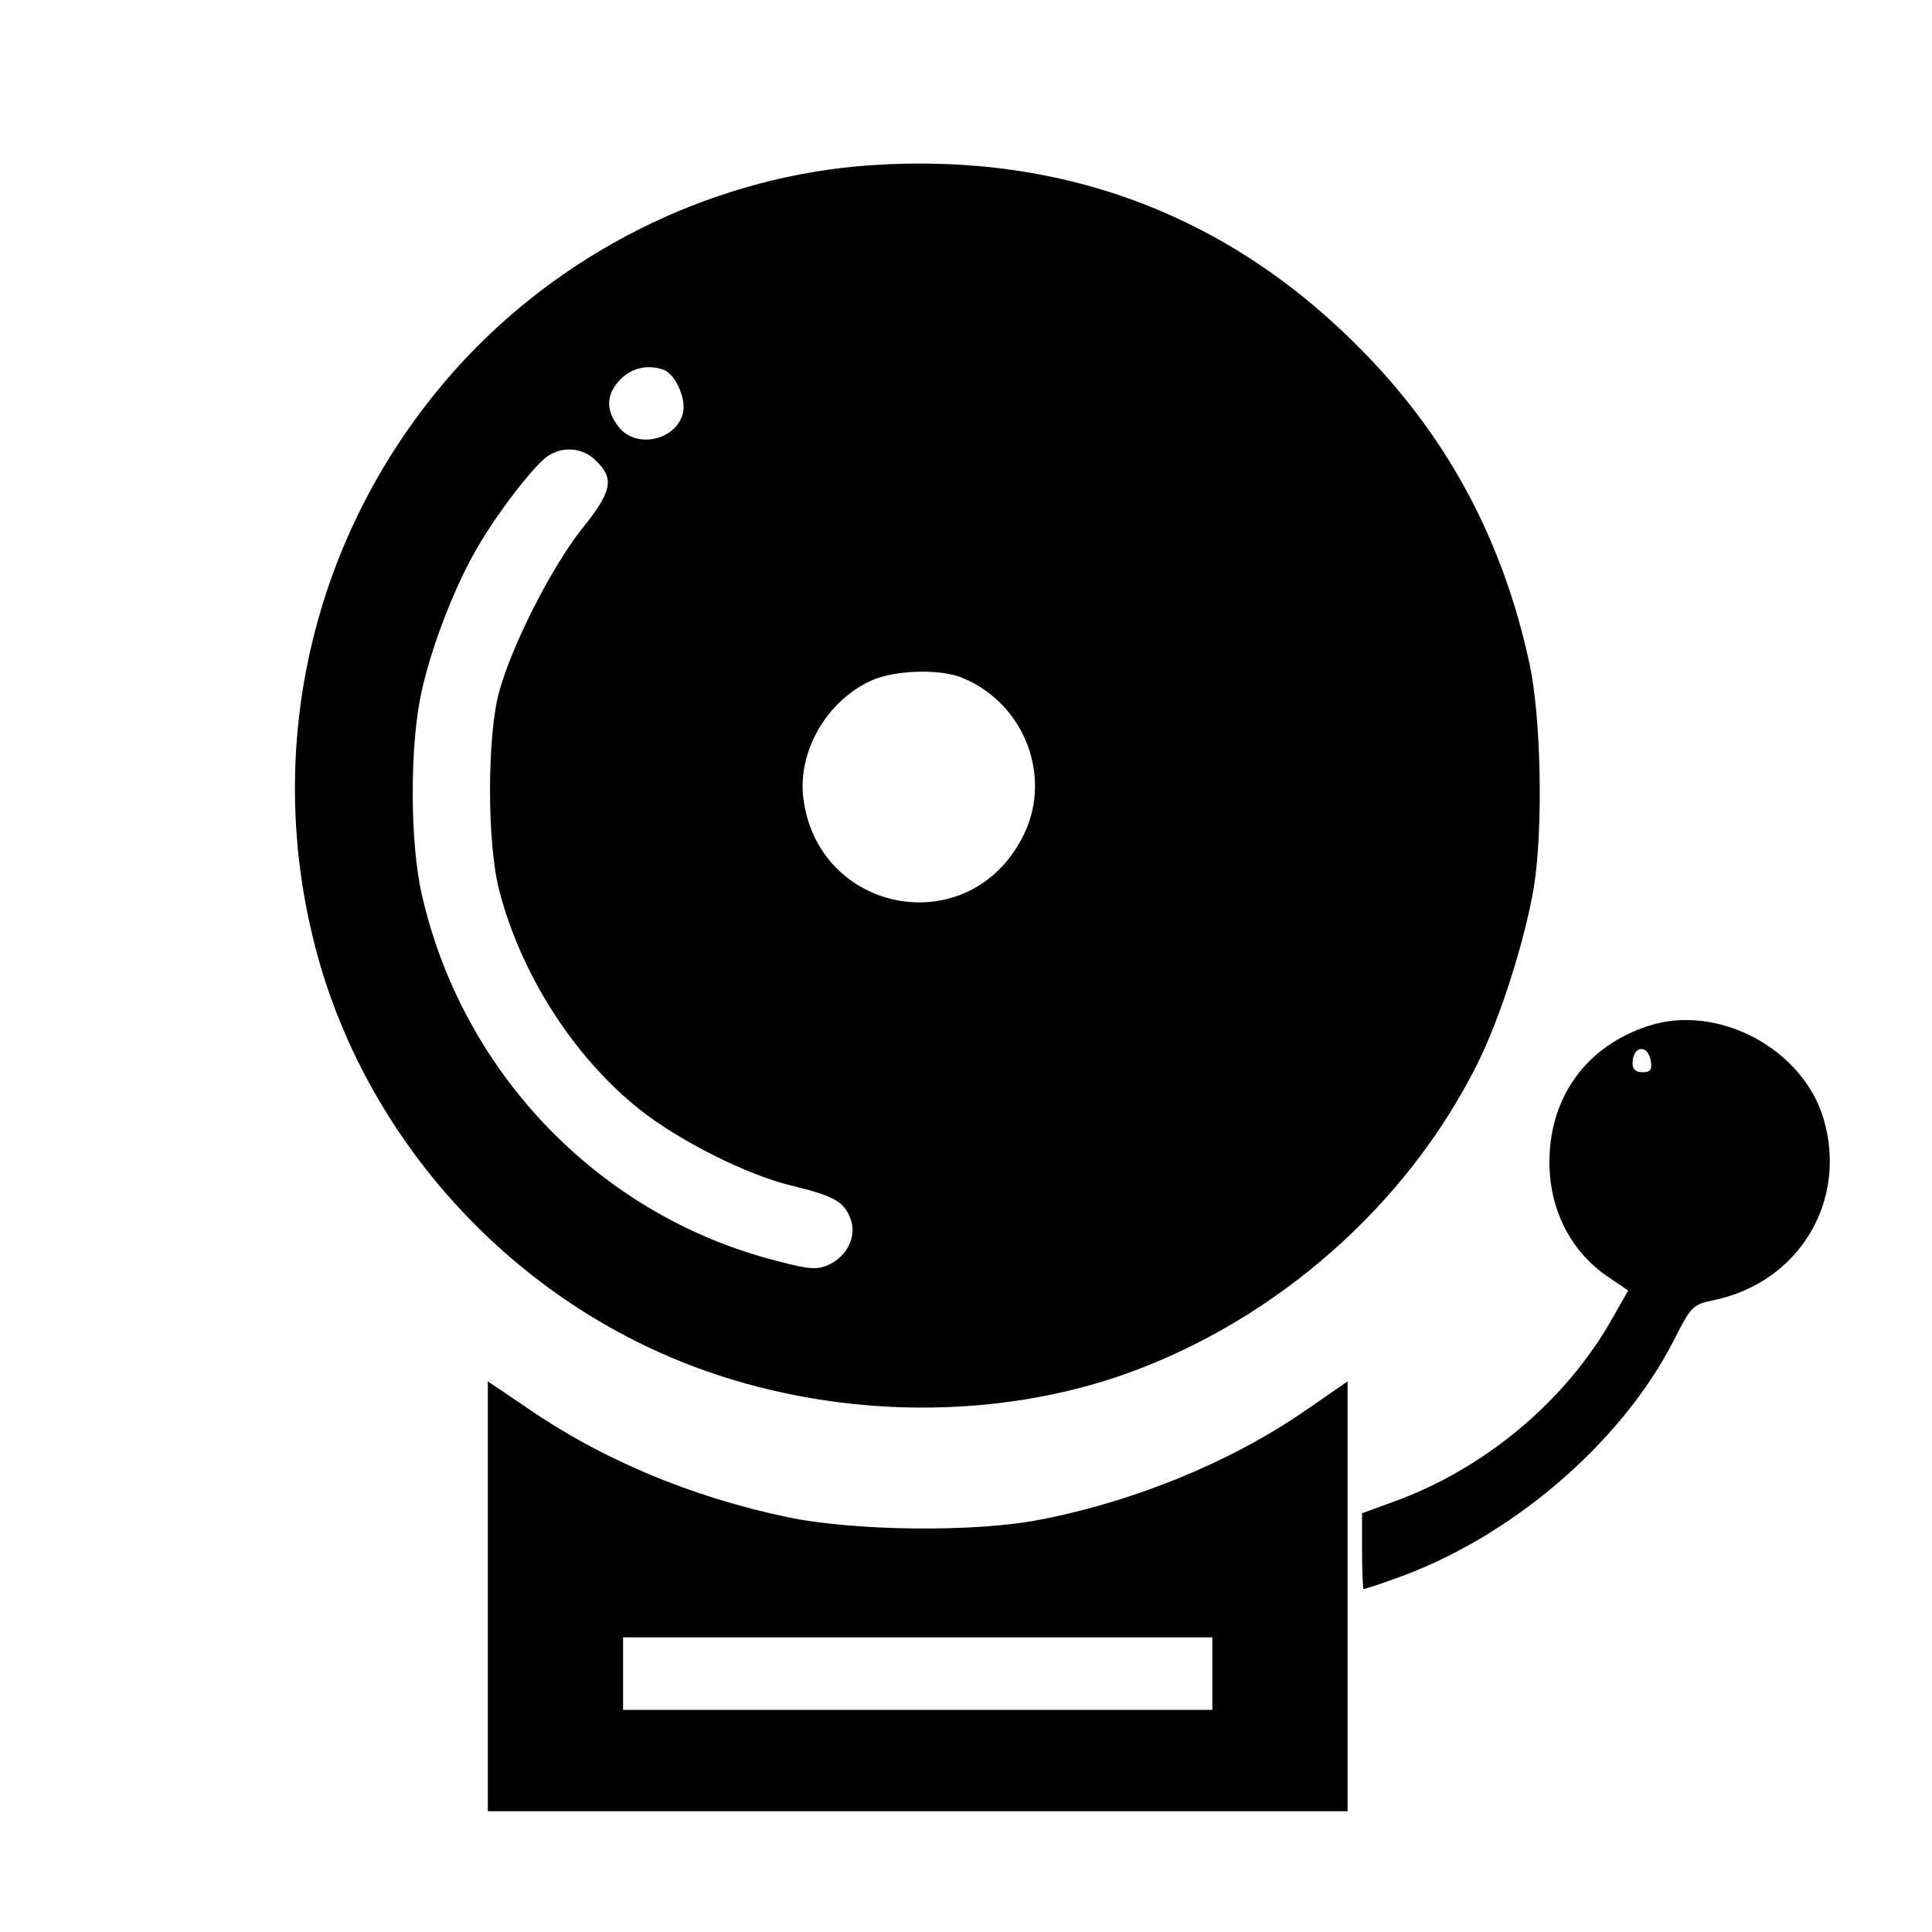 <?xml version="1.0" standalone="no"?>
<!DOCTYPE svg PUBLIC "-//W3C//DTD SVG 20010904//EN"
 "http://www.w3.org/TR/2001/REC-SVG-20010904/DTD/svg10.dtd">
<svg version="1.0" xmlns="http://www.w3.org/2000/svg"
 width="400pt" height="400pt" viewBox="0 0 400 400"
 preserveAspectRatio="xMidYMid meet">
<g transform="translate(0,400) scale(0.1,-0.1)"
fill="#000000" stroke="none">
<path d="M1804 3658 c-314 -21 -619 -166 -839 -399 -306 -326 -424 -780 -314
-1213 103 -407 415 -746 812 -885 282 -99 602 -100 869 -5 312 112 581 349
727 642 47 94 98 254 117 367 19 121 15 351 -10 464 -54 248 -164 456 -334
633 -277 289 -625 423 -1028 396z m-429 -424 c24 -10 46 -60 39 -89 -14 -57
-97 -75 -133 -29 -28 35 -26 69 4 99 24 24 57 31 90 19z m-140 -189 c38 -37
31 -64 -31 -141 -61 -77 -142 -235 -170 -334 -26 -92 -26 -317 0 -415 45 -173
154 -343 289 -451 83 -66 224 -137 317 -159 86 -21 106 -32 120 -66 15 -36 -4
-78 -43 -97 -24 -11 -39 -11 -107 7 -365 92 -651 386 -736 756 -26 109 -26
319 0 428 21 94 71 221 116 296 41 71 115 166 143 186 32 22 74 19 102 -10z
m759 -449 c131 -55 188 -212 120 -335 -114 -211 -422 -151 -451 88 -11 97 49
200 141 242 49 22 143 25 190 5z"/>
<path d="M3413 1876 c-127 -41 -203 -145 -205 -276 -2 -100 42 -189 119 -242
l44 -30 -32 -56 c-96 -172 -266 -314 -456 -382 l-63 -23 0 -78 c0 -44 2 -79 3
-79 2 0 28 8 58 19 242 83 475 281 585 497 36 71 38 73 86 83 173 38 273 204
224 373 -42 146 -219 241 -363 194z m5 -74 c3 -17 -2 -22 -17 -22 -14 0 -21 6
-21 18 0 38 33 41 38 4z"/>
<path d="M1010 695 l0 -445 890 0 890 0 0 445 0 445 -78 -54 c-155 -109 -357
-193 -557 -232 -135 -27 -387 -24 -525 5 -200 42 -385 120 -537 225 l-83 56 0
-445z m1500 -160 l0 -75 -610 0 -610 0 0 75 0 75 610 0 610 0 0 -75z"/>
</g>
</svg>
